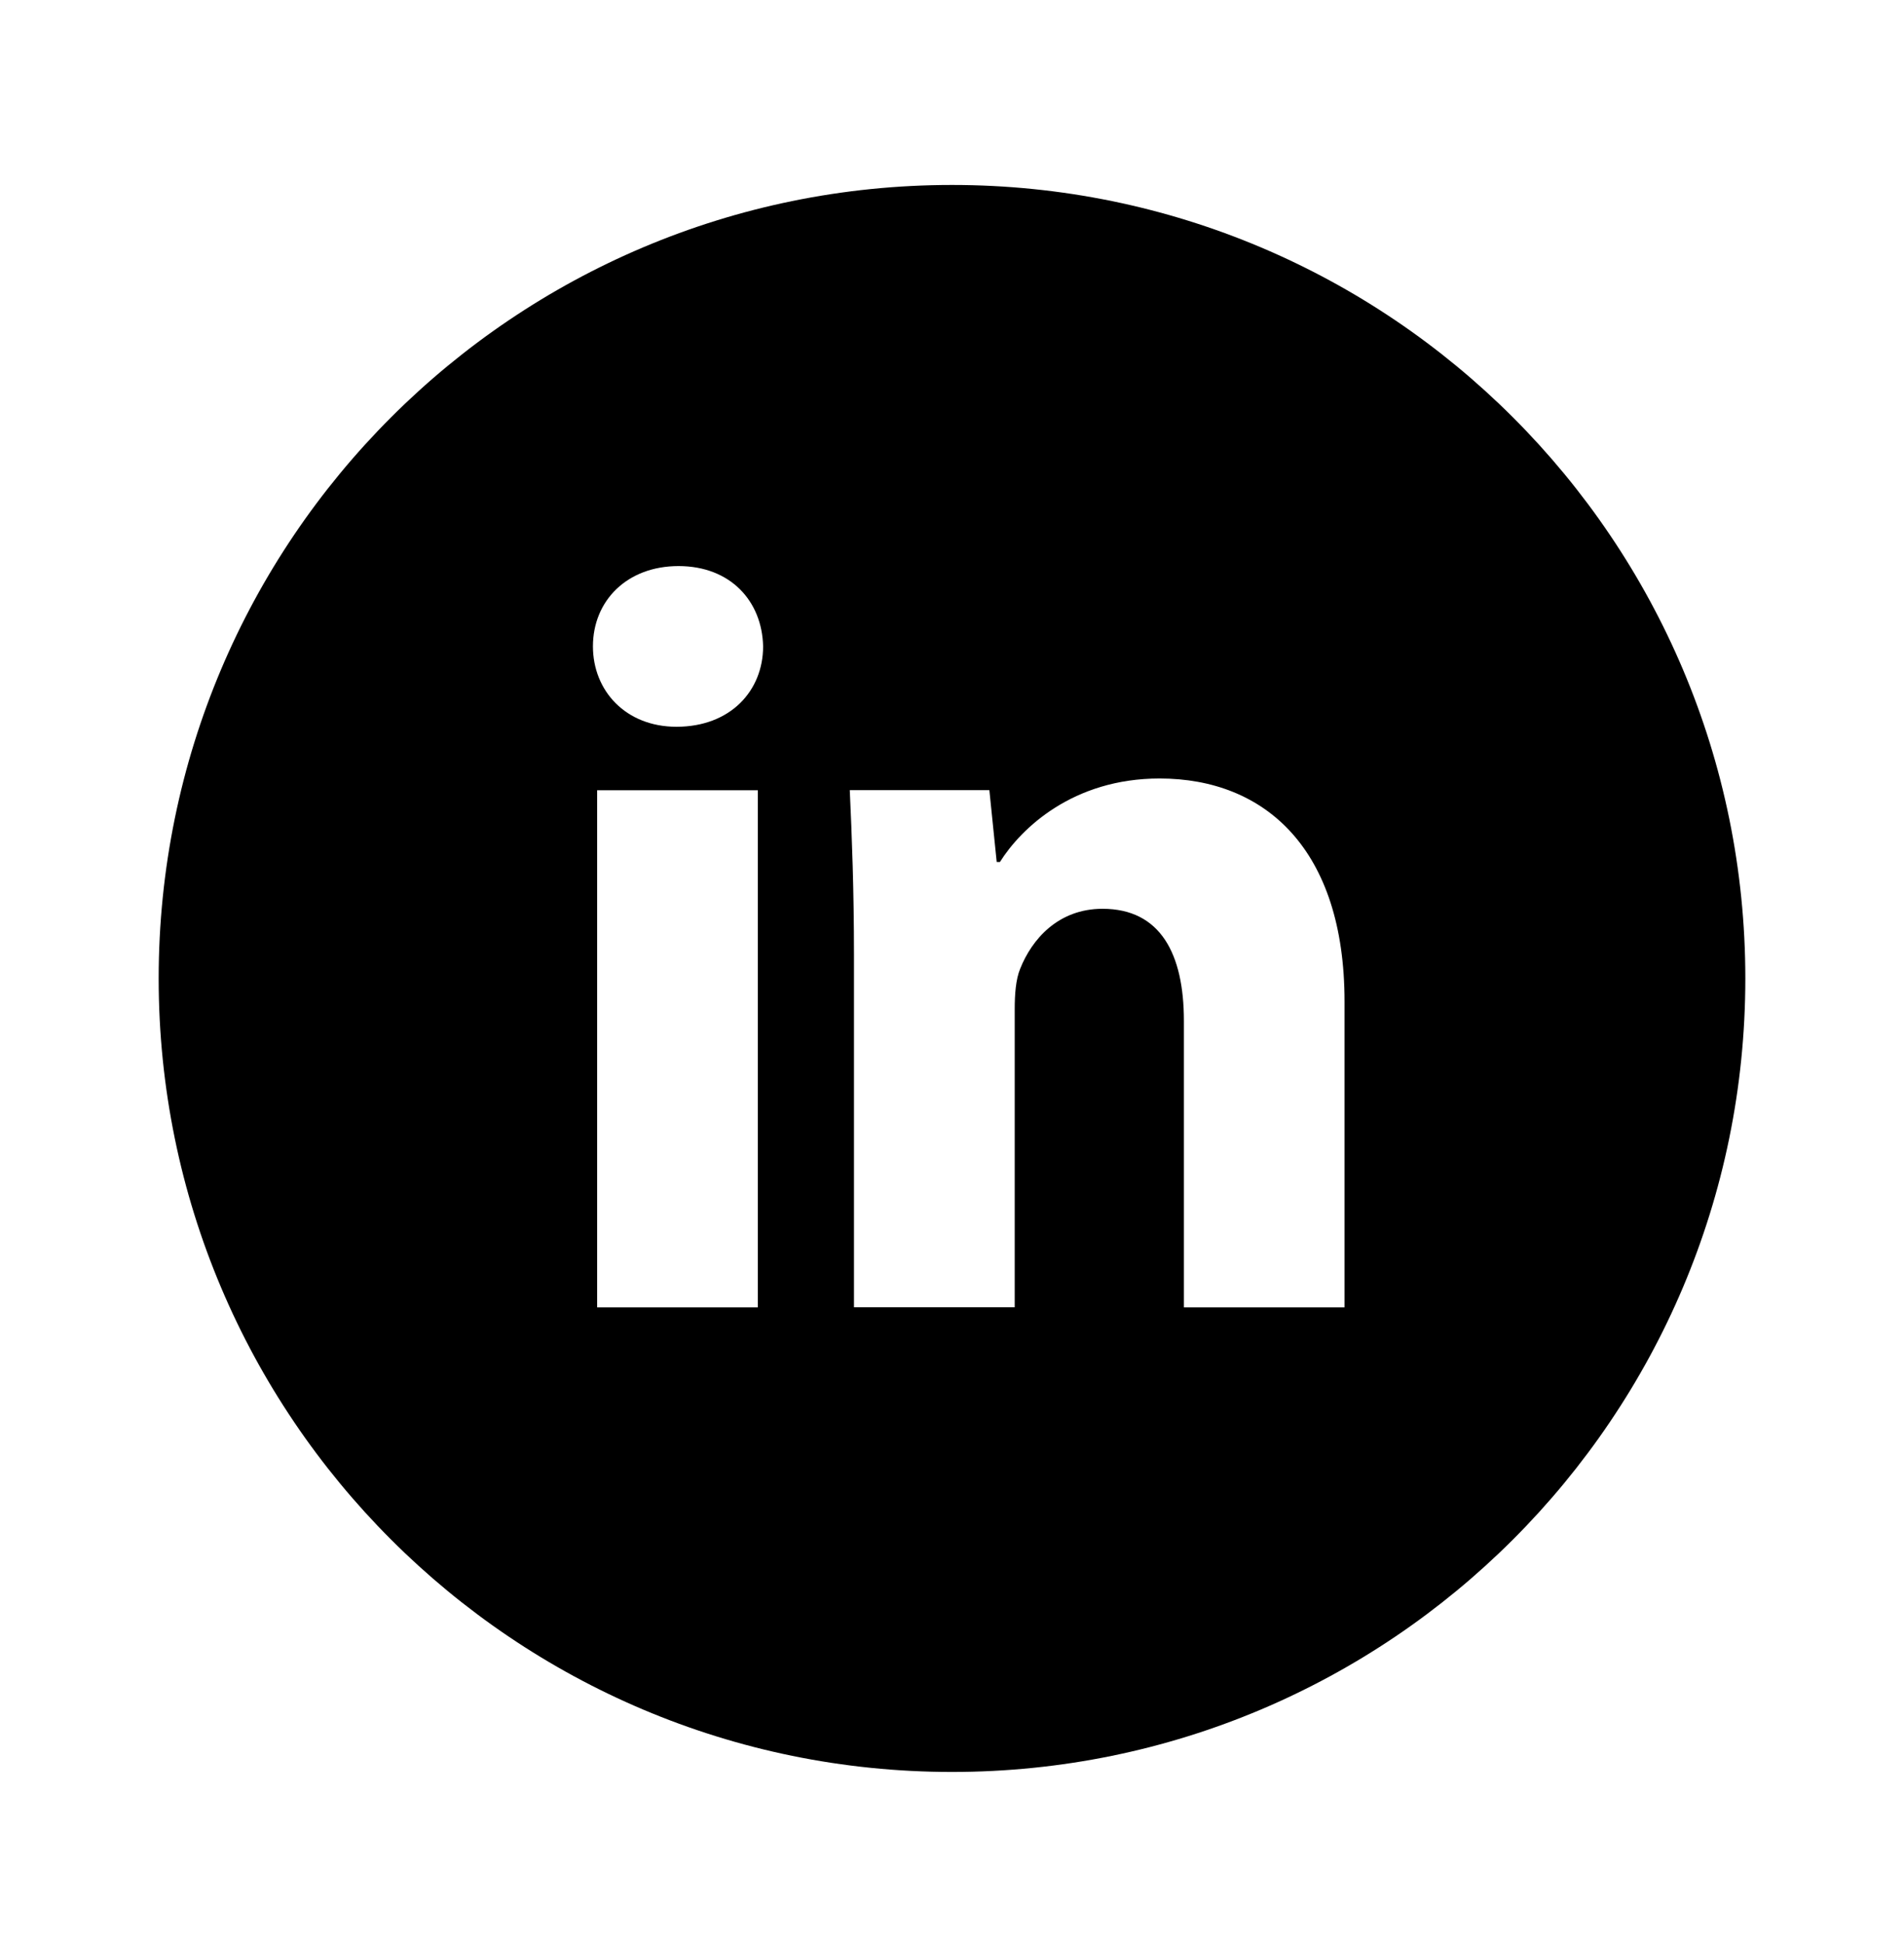 <svg width="48" height="49" viewBox="0 0 48 49" fill="none" xmlns="http://www.w3.org/2000/svg">
<path d="M24 4.662C12.954 4.662 4 13.616 4 24.662C4 35.708 12.954 44.662 24 44.662C35.046 44.662 44 35.708 44 24.662C44 13.616 35.046 4.662 24 4.662ZM19.104 32.952H15.054V19.918H19.104V32.952ZM17.054 18.318C15.775 18.318 14.948 17.412 14.948 16.291C14.948 15.148 15.8 14.268 17.106 14.268C18.413 14.268 19.212 15.148 19.238 16.291C19.238 17.412 18.413 18.318 17.054 18.318ZM33.896 32.952H29.846V25.729C29.846 24.047 29.258 22.906 27.794 22.906C26.675 22.906 26.01 23.679 25.717 24.422C25.608 24.687 25.581 25.062 25.581 25.435V32.95H21.529V24.075C21.529 22.448 21.477 21.087 21.423 19.916H24.942L25.127 21.727H25.208C25.742 20.877 27.048 19.622 29.233 19.622C31.898 19.622 33.896 21.408 33.896 25.245V32.952Z" fill="black"/>
</svg>
